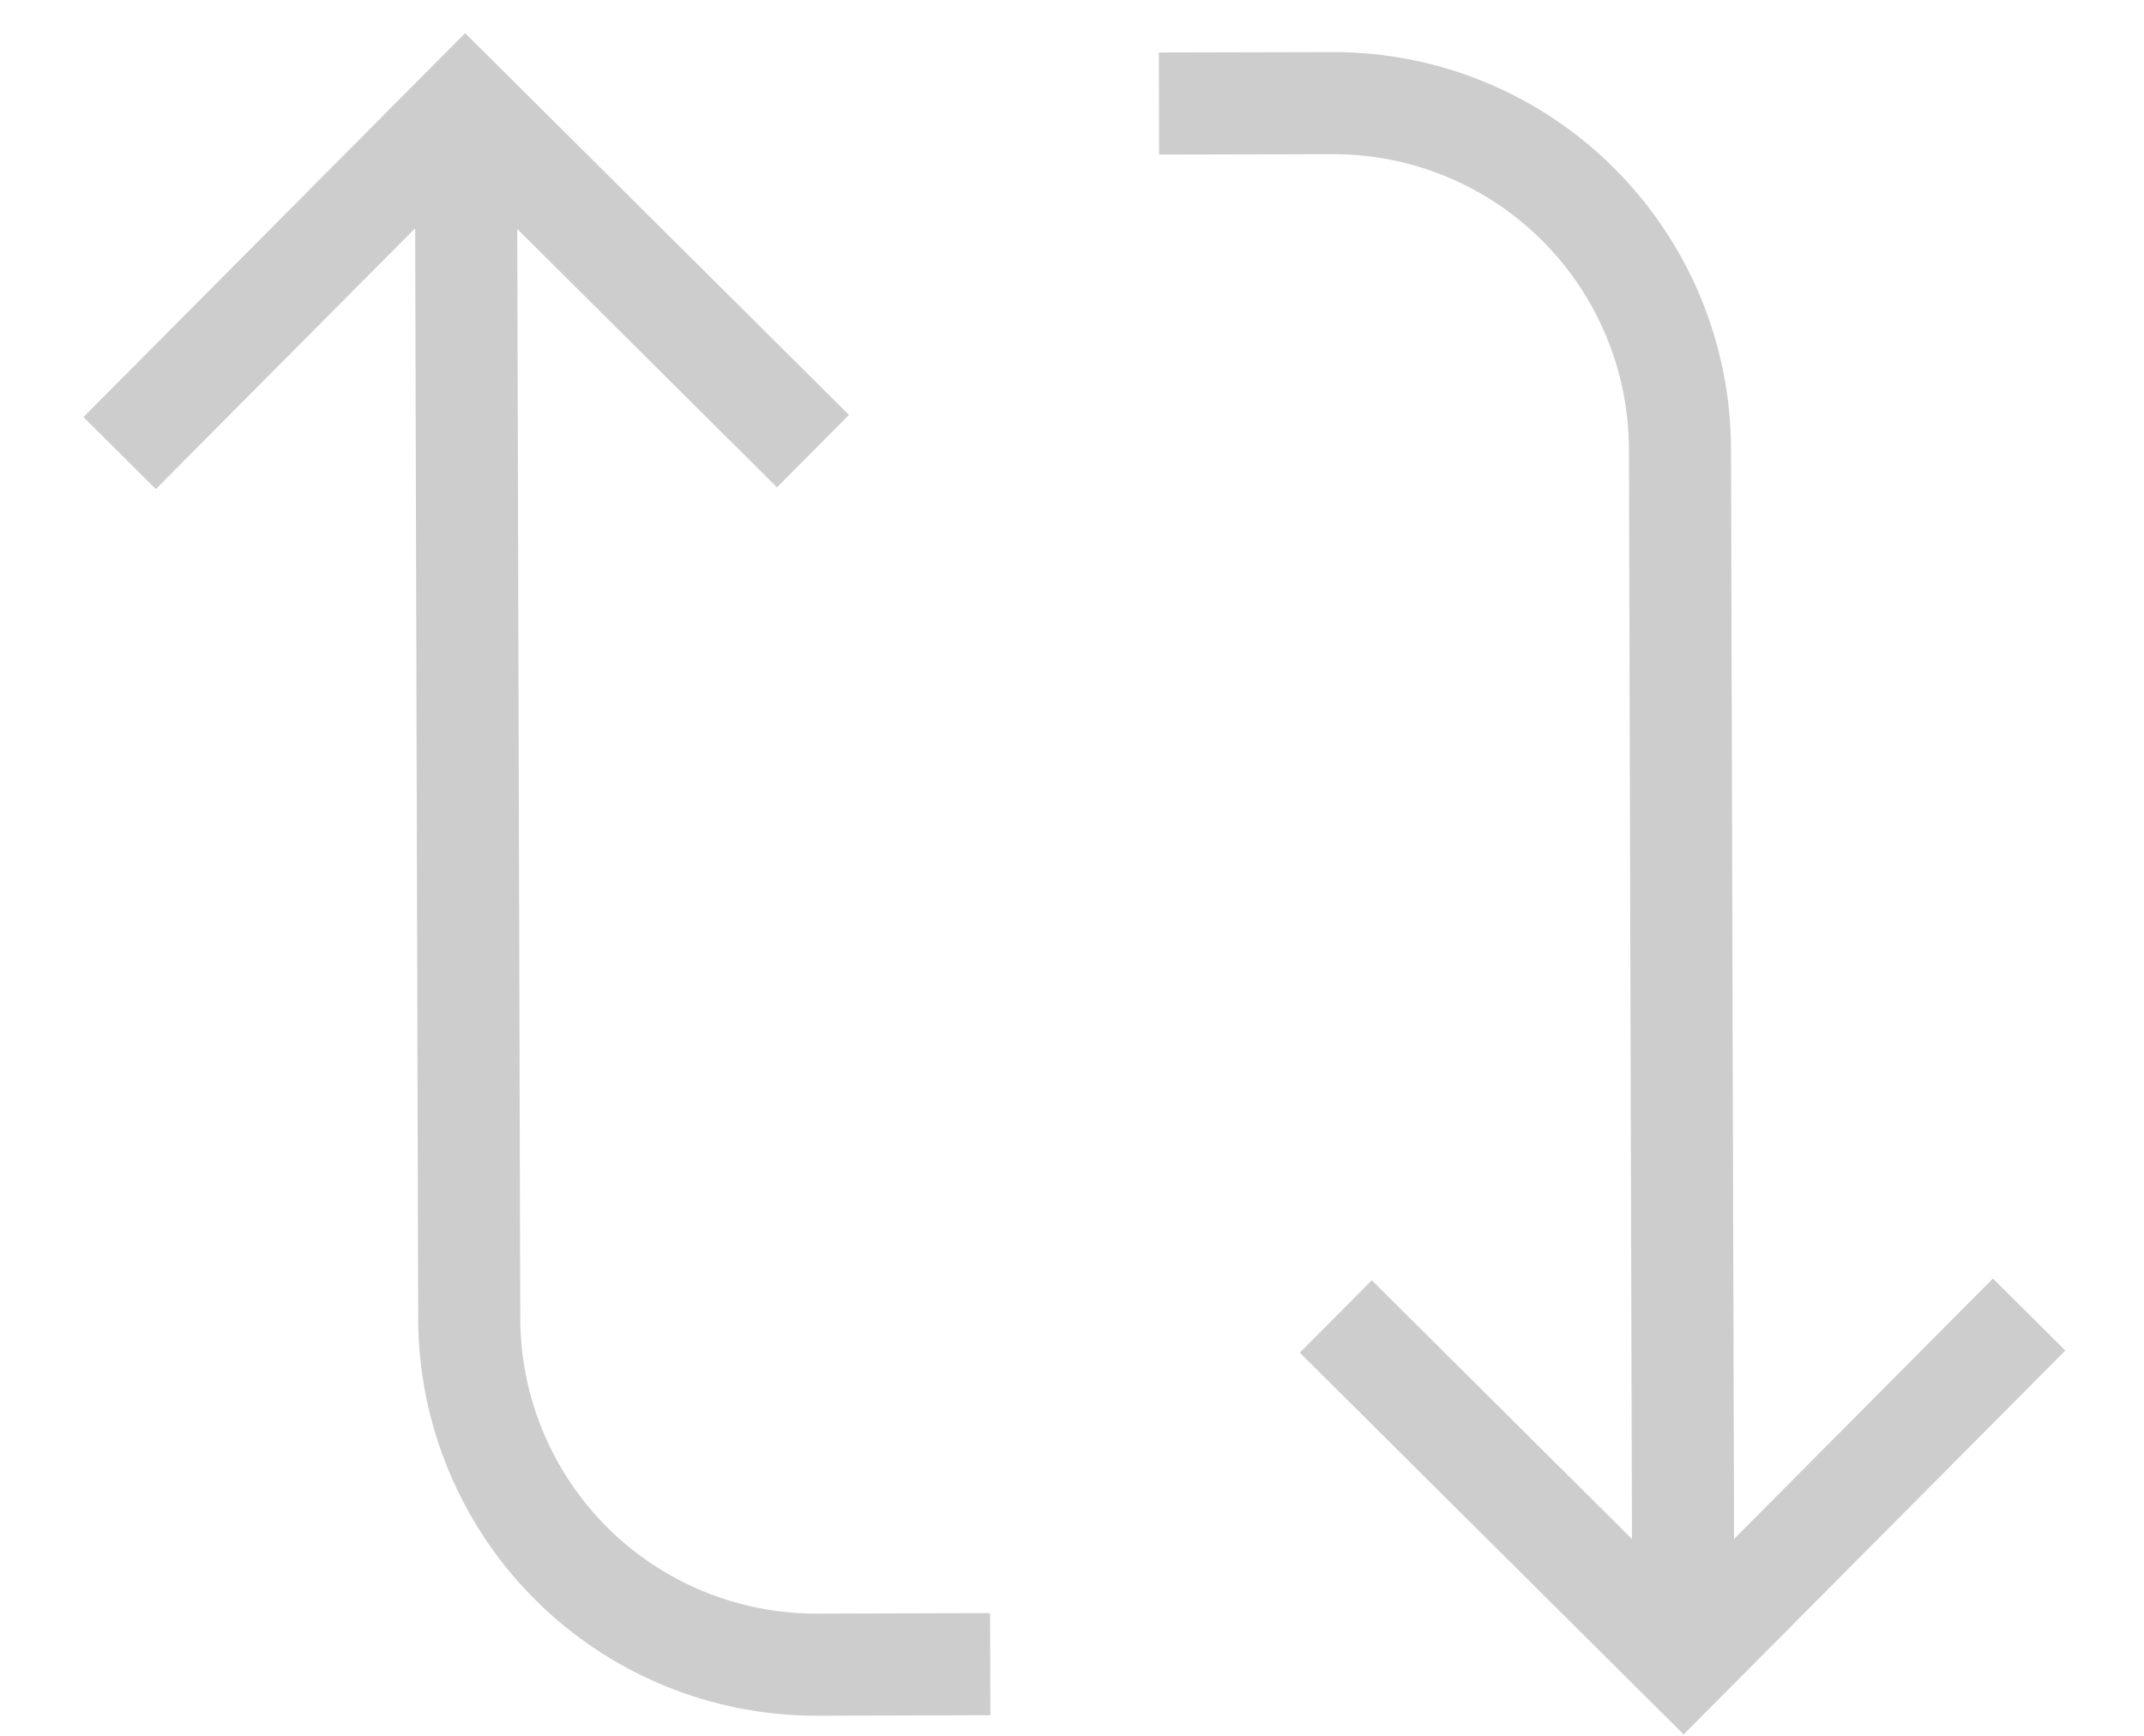 <svg width="21" height="17" viewBox="0 0 21 17" fill="none" xmlns="http://www.w3.org/2000/svg">
<path d="M1.172 4.437L4.558 1.032L7.963 4.418" stroke="#CDCDCD" strokeLinecap="round" strokeLinejoin="round"/>
<path d="M9.699 16.298L8.001 16.303C7.1 16.305 6.236 15.95 5.597 15.315C4.959 14.68 4.599 13.817 4.596 12.917L4.563 1.033" stroke="#CDCDCD" strokeLinecap="round" strokeLinejoin="round"/>
<path d="M19.875 12.874L16.489 16.279L13.084 12.893" stroke="#CDCDCD" strokeLinecap="round" strokeLinejoin="round"/>
<path d="M11.352 1.014L13.05 1.01C13.95 1.007 14.815 1.362 15.453 1.997C16.092 2.632 16.452 3.495 16.455 4.396L16.488 16.279" stroke="#CDCDCD" strokeLinecap="round" strokeLinejoin="round"/>
</svg>
